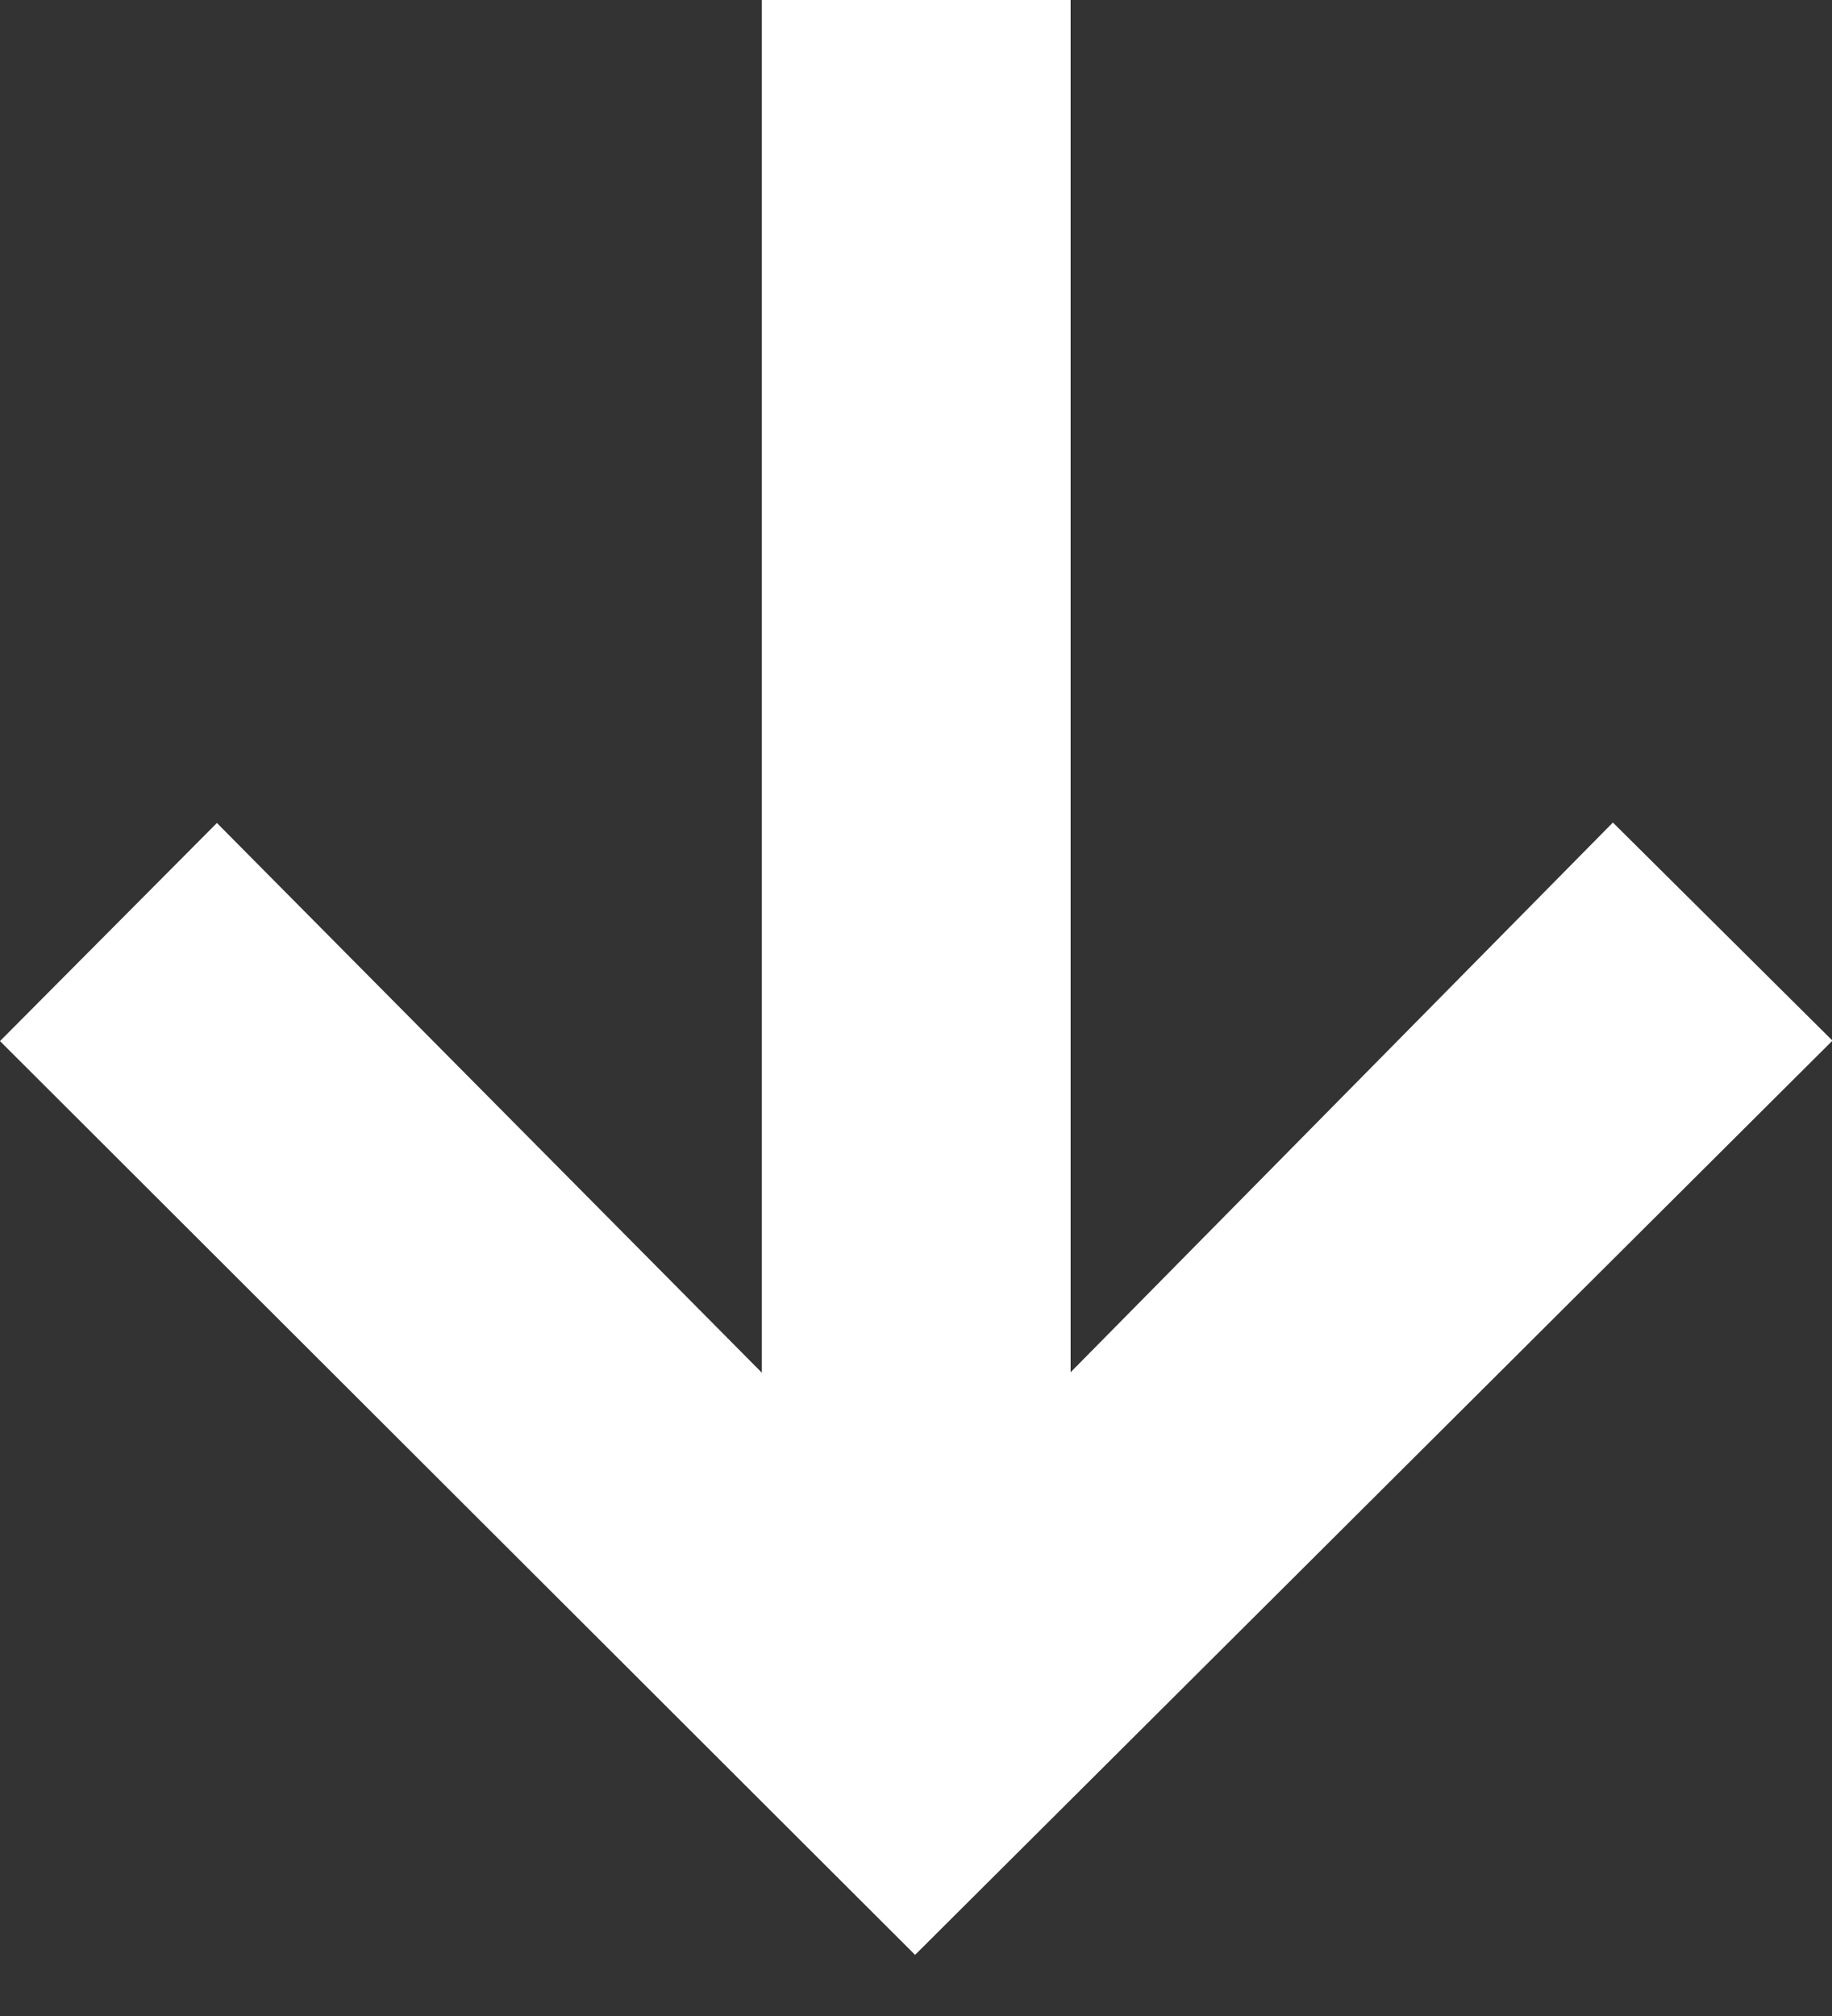 <svg width="20" height="22" viewBox="0 0 20 22" fill="none" xmlns="http://www.w3.org/2000/svg">
<rect x="0" y="0" width="20" height="22" fill="#333333" stroke="none"/>
<g id="Layer_1" clip-path="url(#clip0_115_727)">
<path id="Vector" d="M0 11.361L2.368 8.981L8.317 14.98V0H11.688V14.975L17.608 8.976L20.005 11.356L9.99 21.333L0 11.361Z" fill="white"/>
</g>
<defs>
<clipPath id="clip0_115_727">
<rect width="20" height="21.333" fill="white"/>
</clipPath>
</defs>
</svg>
